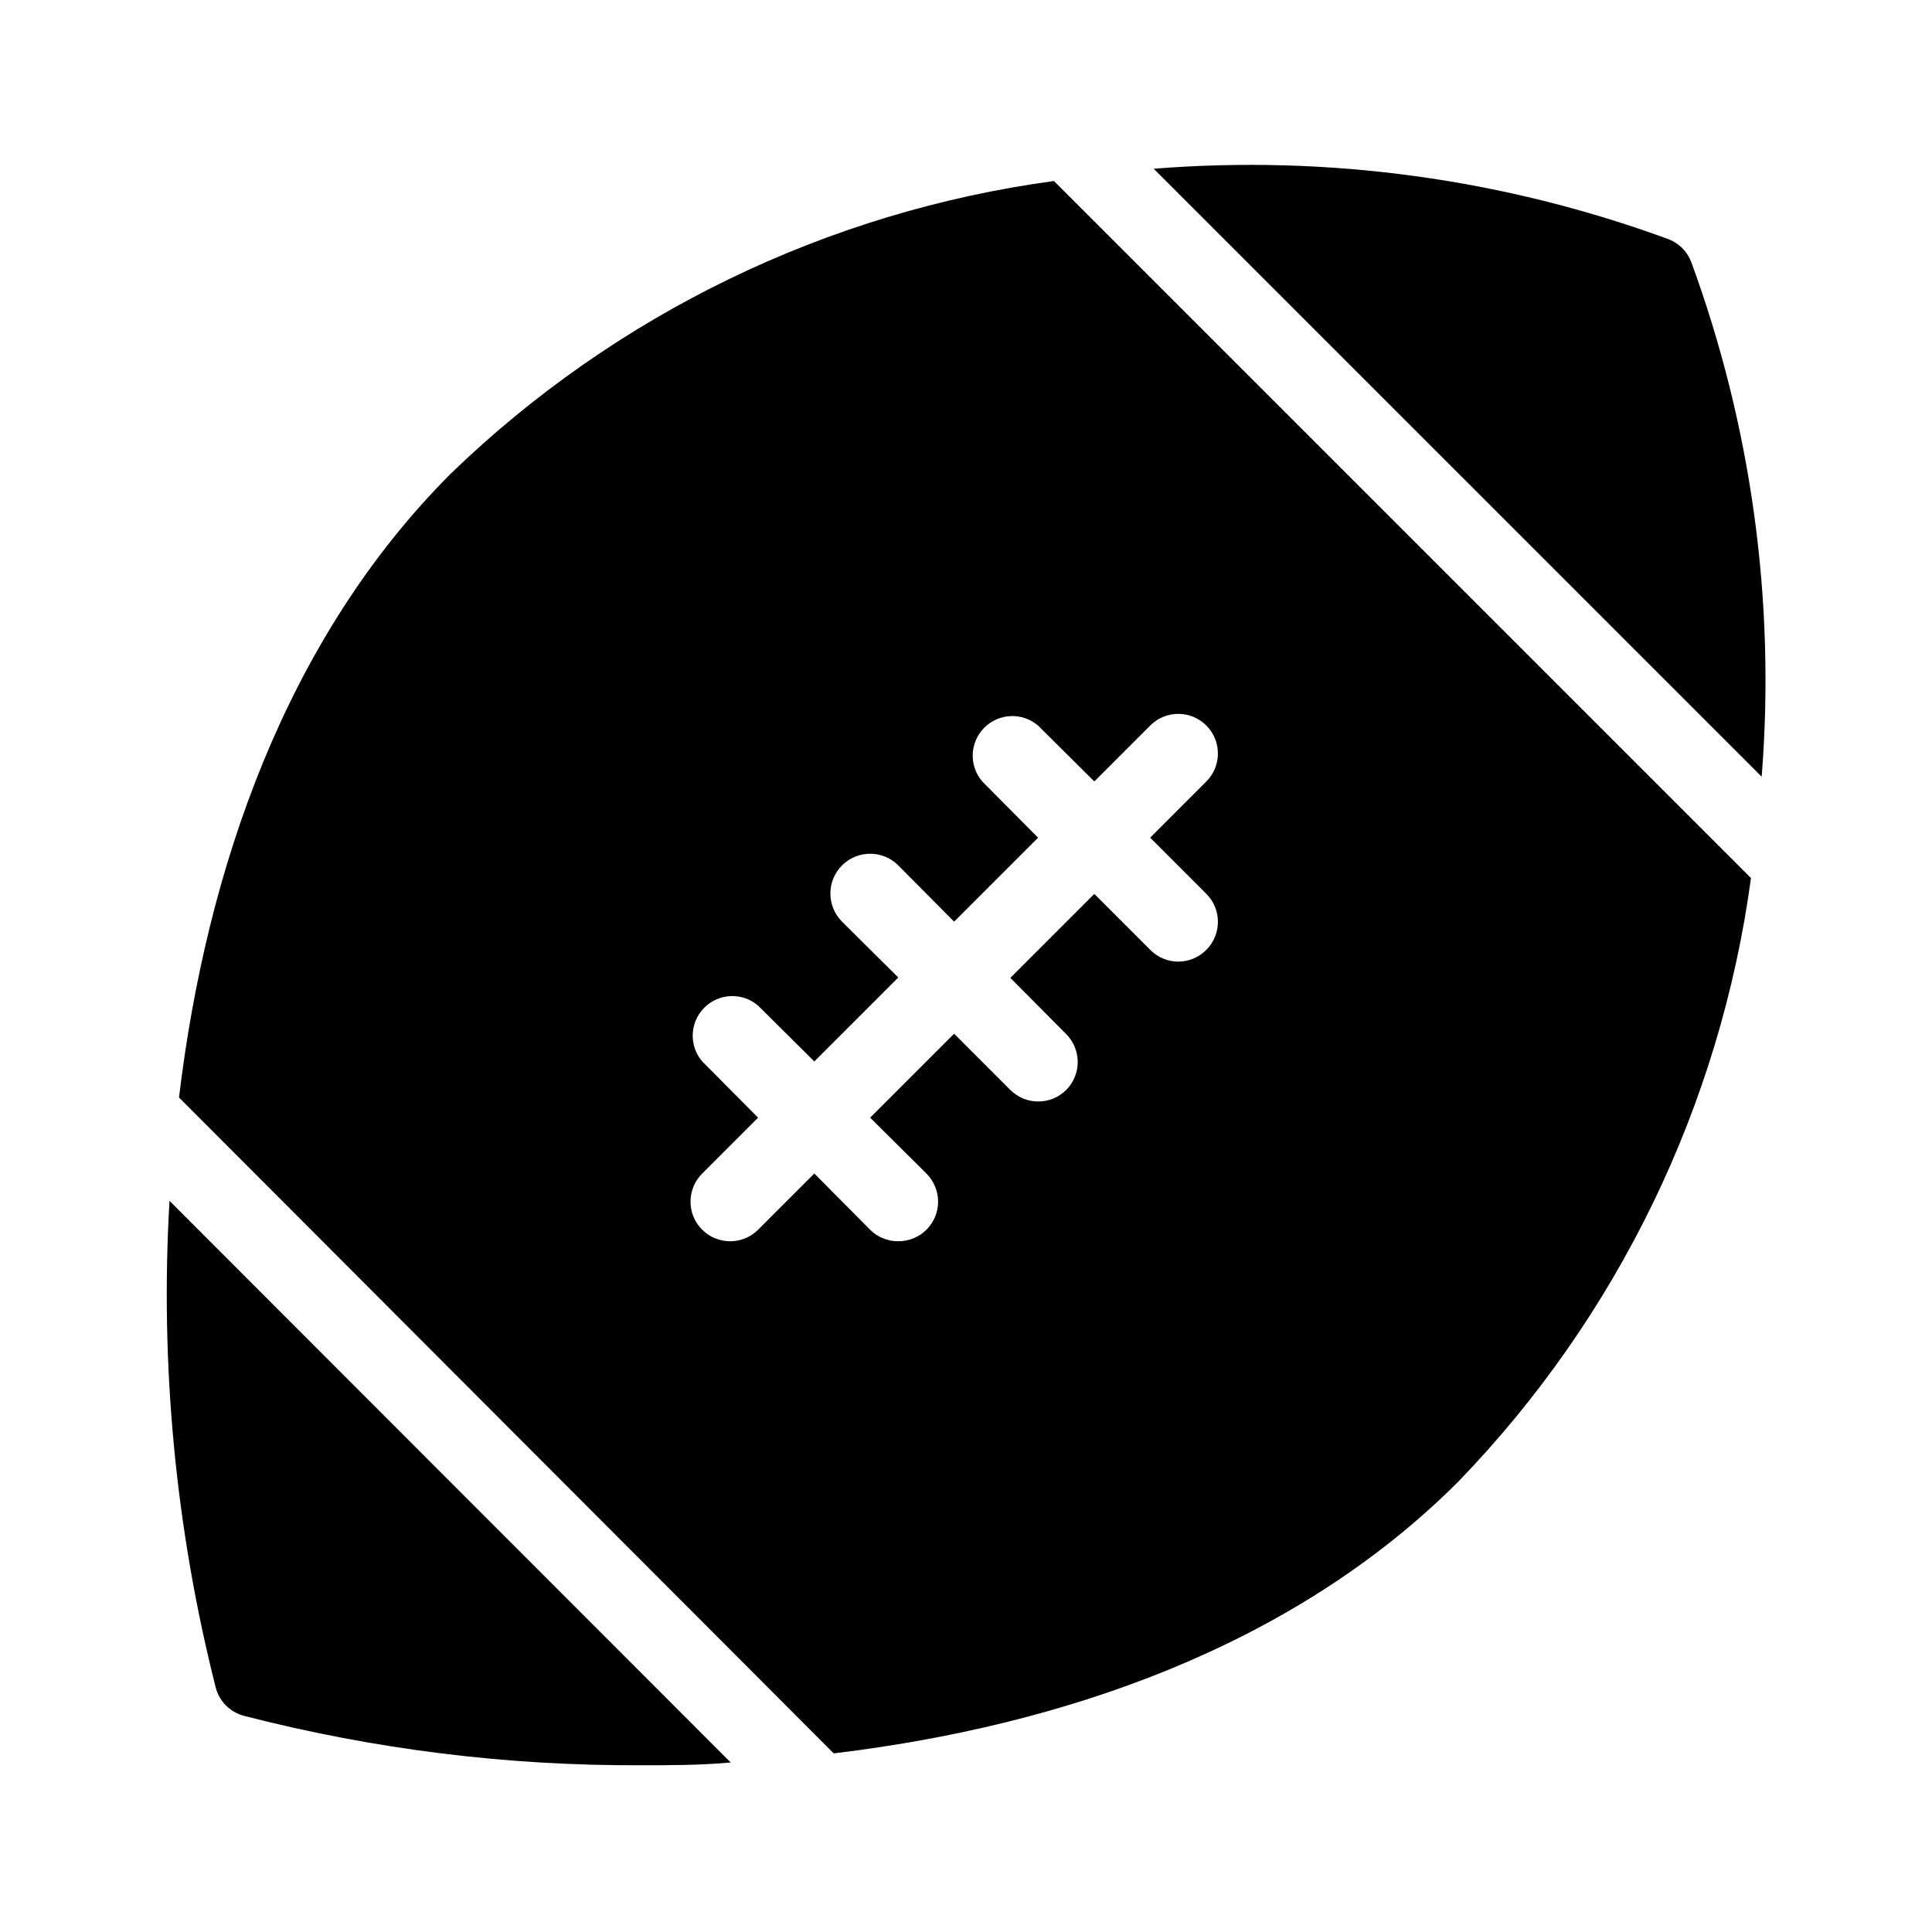 <?xml version="1.0" encoding="UTF-8"?>
<!-- Uploaded to: ICON Repo, www.svgrepo.com, Generator: ICON Repo Mixer Tools -->
<svg fill="#000000" width="800px" height="800px" version="1.1" viewBox="144 144 512 512" xmlns="http://www.w3.org/2000/svg">
 <g>
  <path d="m610.86 349.83c3.695-46.301-2.68-92.848-18.684-136.45-1.066-2.746-3.234-4.918-5.981-5.984-43.602-16.008-90.152-22.383-136.45-18.68z"/>
  <path d="m188.92 462.24c-2.539 43.41 1.602 86.953 12.281 129.1 0.98 3.574 3.773 6.367 7.348 7.348 34.449 8.898 69.906 13.309 105.48 13.121 7.766 0 15.742 0 23.617-0.734z"/>
  <path d="m423.3 191.97c-60.137 8.156-116.11 35.293-159.75 77.461-43.875 43.875-64.867 104.96-72.109 165.42l173.5 173.81c60.457-7.242 121.65-28.129 165.52-72.004 42.238-43.691 69.414-99.738 77.566-159.96zm40.41 188.93v-0.004c4.066 4.094 4.066 10.707 0 14.801-1.965 2.004-4.648 3.137-7.453 3.148-2.805-0.012-5.488-1.145-7.453-3.148l-14.801-14.801-22.25 22.25 14.801 14.906c4.066 4.094 4.066 10.707 0 14.801-4.094 4.07-10.707 4.07-14.801 0l-14.902-14.906-22.25 22.25 14.902 14.801c1.984 1.973 3.102 4.656 3.102 7.453 0 2.801-1.117 5.481-3.102 7.453-1.98 1.965-4.664 3.059-7.453 3.043-2.789 0.016-5.473-1.078-7.453-3.043l-14.801-14.906-14.906 14.906h0.004c-4.117 4.086-10.766 4.062-14.852-0.055-4.086-4.113-4.062-10.762 0.051-14.852l14.801-14.801-14.801-14.906v0.004c-3.566-4.164-3.324-10.371 0.551-14.25 3.879-3.875 10.086-4.113 14.25-0.547l14.906 14.801 22.25-22.25-14.906-14.801v-0.004c-4.113-4.113-4.113-10.789 0-14.902 4.117-4.117 10.789-4.117 14.906 0l14.801 14.906 22.25-22.25-14.801-14.906v-0.004c-3.566-4.164-3.324-10.371 0.551-14.246 3.879-3.879 10.086-4.117 14.25-0.551l14.906 14.801 14.801-14.801h-0.004c1.973-1.988 4.652-3.106 7.453-3.106 2.797 0 5.481 1.117 7.453 3.106 4.066 4.094 4.066 10.703 0 14.797l-14.906 14.906z"/>
 </g>
</svg>